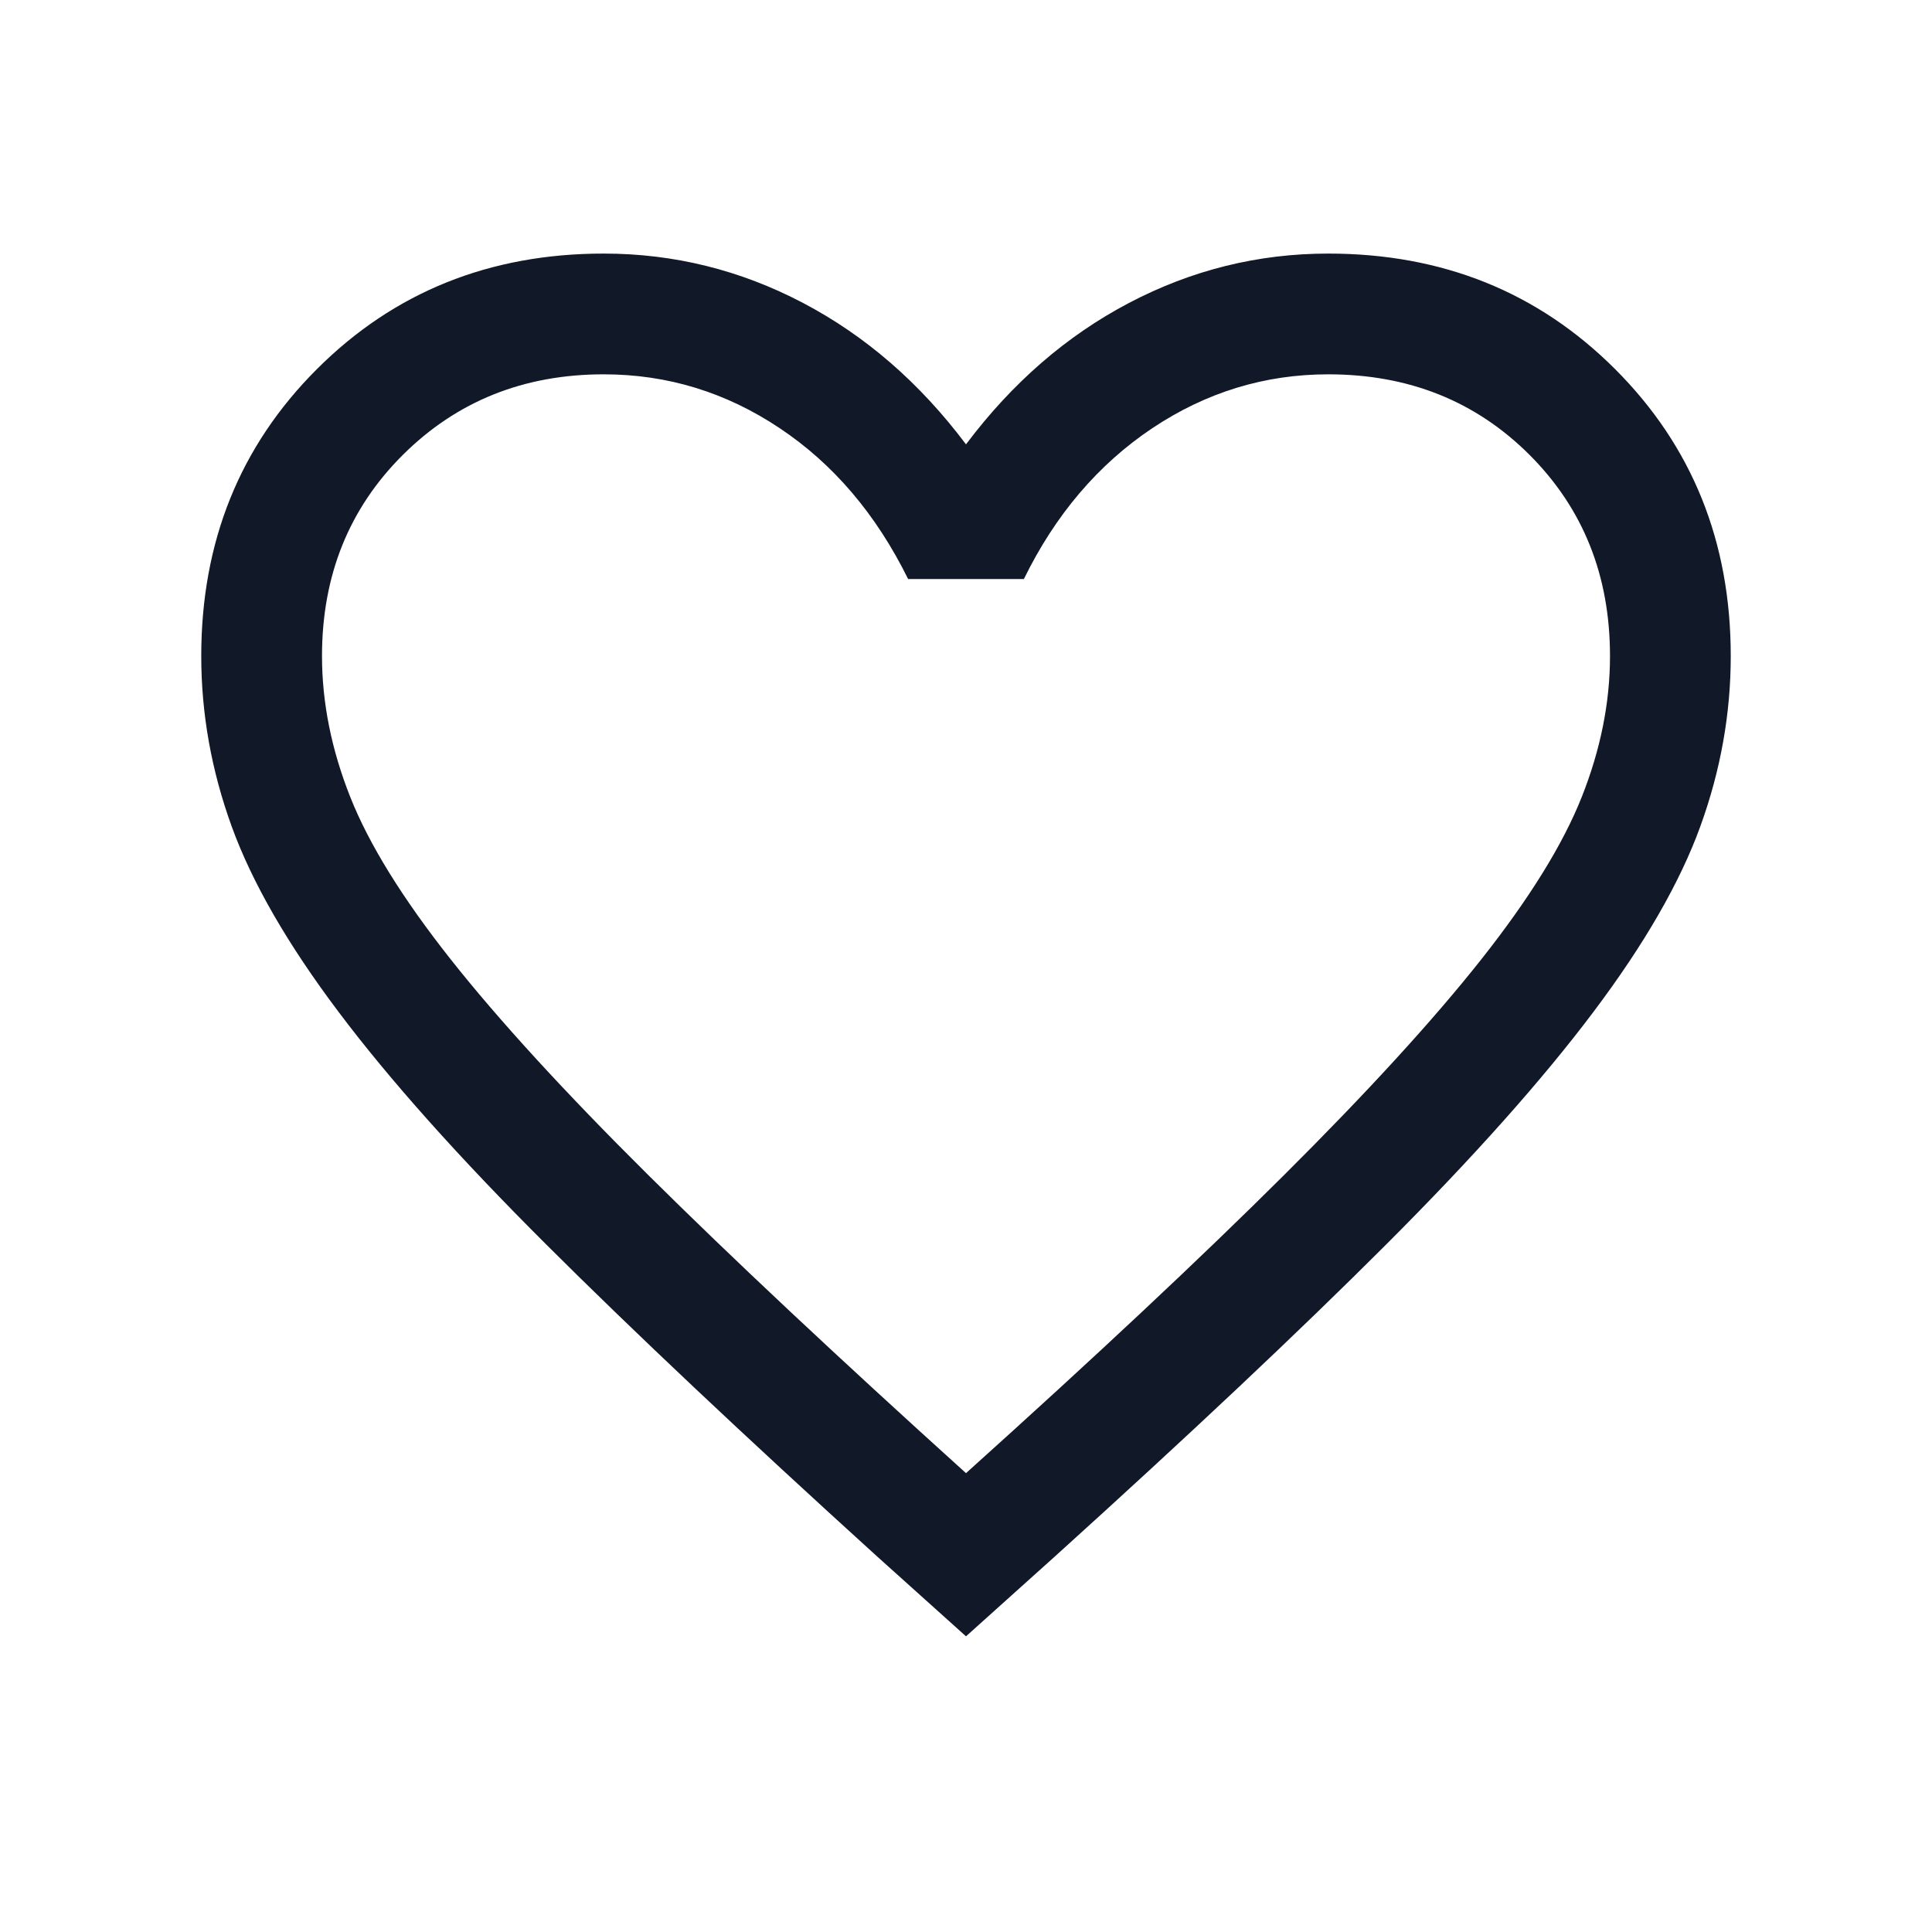 <svg width="24" height="24" viewBox="0 0 24 24" fill="none" xmlns="http://www.w3.org/2000/svg">
<path d="M12 20.327L10.896 19.335C9.239 17.831 7.868 16.539 6.784 15.458C5.7 14.377 4.841 13.415 4.207 12.572C3.573 11.73 3.13 10.961 2.878 10.266C2.626 9.571 2.5 8.866 2.5 8.15C2.5 6.731 2.978 5.543 3.936 4.586C4.893 3.629 6.081 3.15 7.5 3.15C8.373 3.15 9.198 3.355 9.975 3.763C10.752 4.171 11.427 4.757 12 5.52C12.573 4.757 13.248 4.171 14.025 3.763C14.802 3.355 15.627 3.15 16.5 3.15C17.919 3.15 19.107 3.629 20.064 4.586C21.021 5.543 21.5 6.731 21.5 8.15C21.5 8.866 21.374 9.571 21.122 10.266C20.87 10.961 20.427 11.73 19.793 12.572C19.159 13.415 18.302 14.377 17.221 15.458C16.14 16.539 14.768 17.831 13.104 19.335L12 20.327ZM12 18.3C13.6 16.861 14.917 15.627 15.95 14.598C16.983 13.57 17.8 12.677 18.4 11.919C19 11.16 19.417 10.487 19.65 9.898C19.883 9.31 20 8.727 20 8.15C20 7.15 19.667 6.317 19 5.65C18.333 4.984 17.5 4.65 16.5 4.65C15.71 4.65 14.98 4.874 14.31 5.322C13.641 5.771 13.11 6.394 12.719 7.193H11.281C10.883 6.387 10.351 5.762 9.684 5.318C9.018 4.873 8.29 4.65 7.5 4.65C6.506 4.65 5.675 4.984 5.005 5.65C4.335 6.317 4 7.15 4 8.15C4 8.727 4.117 9.31 4.35 9.898C4.583 10.487 5 11.16 5.6 11.919C6.2 12.677 7.017 13.569 8.05 14.594C9.083 15.619 10.4 16.854 12 18.3Z" fill="#111827"/>
</svg>
